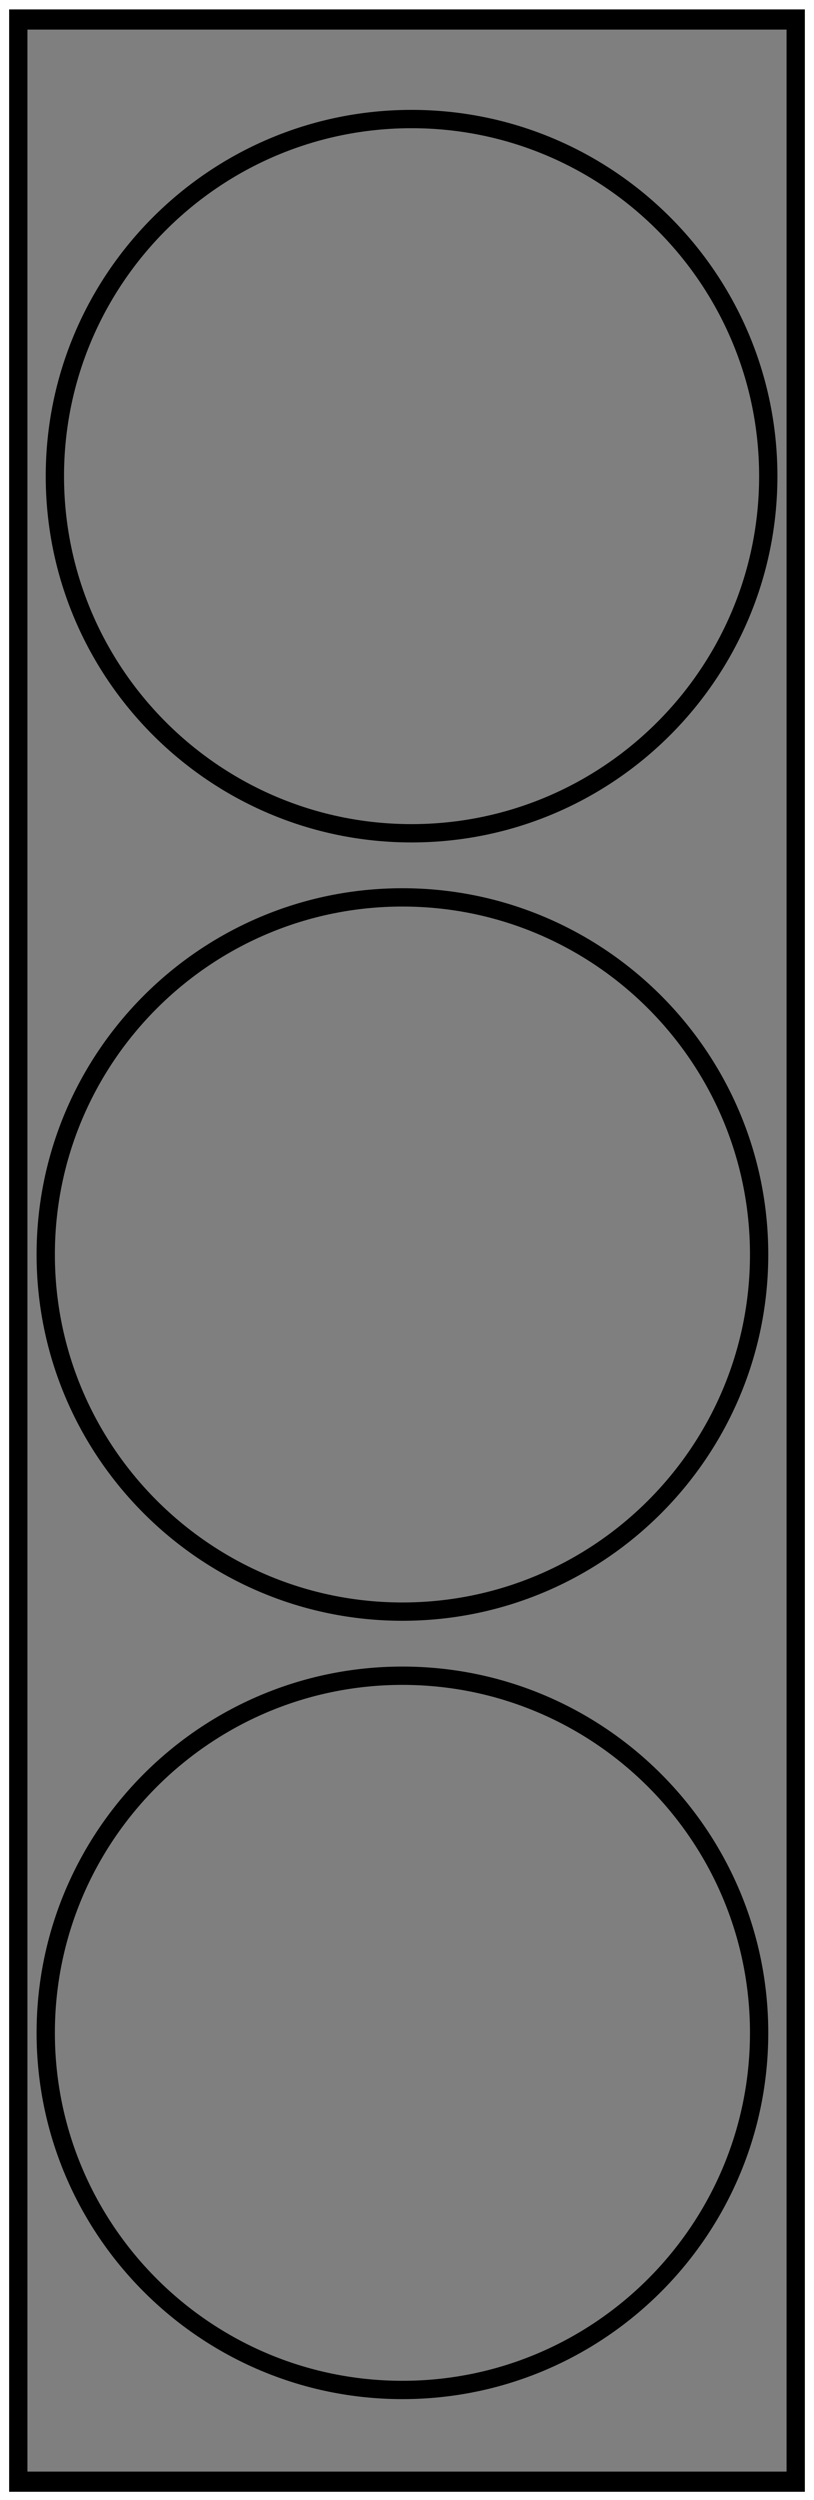 <svg version="1.1" width="89" height="273" viewBox="-1 -1 89 273" xmlns="http://www.w3.org/2000/svg" xmlns:xlink="http://www.w3.org/1999/xlink">
  <!-- Exported by Scratch - http://scratch.mit.edu/ -->
  <path id="ID0.15930748358368874" fill="#7F7F7F" stroke="#000000" stroke-width="2" d="M 207 65 L 292 65 L 292 309 L 207 309 L 207 65 Z " transform="matrix(1, 0, 0, 1.102, -206, -70.5)"/>
  <path id="ID0.052212522365152836" fill="none" stroke="#000000" stroke-width="2" d="M 264 83 C 274.760 83 284.510 87.370 291.570 94.430 C 298.630 101.490 303 111.240 303 122 C 303 132.760 298.630 142.510 291.570 149.570 C 284.510 156.630 274.760 161 264 161 C 253.240 161 243.490 156.630 236.430 149.570 C 229.370 142.510 225 132.760 225 122 C 225 111.240 229.370 101.490 236.430 94.430 C 243.490 87.370 253.240 83 264 83 Z " transform="matrix(1, 0, 0, 1, -220, -71)"/>
  <path id="ID0.052212522365152836" fill="none" stroke="#000000" stroke-width="2" d="M 264 83 C 274.760 83 284.510 87.370 291.570 94.430 C 298.630 101.490 303 111.240 303 122 C 303 132.760 298.630 142.510 291.570 149.570 C 284.510 156.630 274.760 161 264 161 C 253.240 161 243.490 156.630 236.430 149.570 C 229.370 142.510 225 132.760 225 122 C 225 111.240 229.370 101.490 236.430 94.430 C 243.490 87.370 253.240 83 264 83 Z " transform="matrix(1, 0, 0, 1, -221, 14)"/>
  <path id="ID0.052212522365152836" fill="none" stroke="#000000" stroke-width="2" d="M 264 83 C 274.760 83 284.510 87.370 291.570 94.430 C 298.630 101.490 303 111.240 303 122 C 303 132.760 298.630 142.510 291.570 149.570 C 284.510 156.630 274.760 161 264 161 C 253.240 161 243.490 156.630 236.430 149.570 C 229.370 142.510 225 132.760 225 122 C 225 111.240 229.370 101.490 236.430 94.430 C 243.490 87.370 253.240 83 264 83 Z " transform="matrix(1, 0, 0, 1, -221, 99)"/>
</svg>